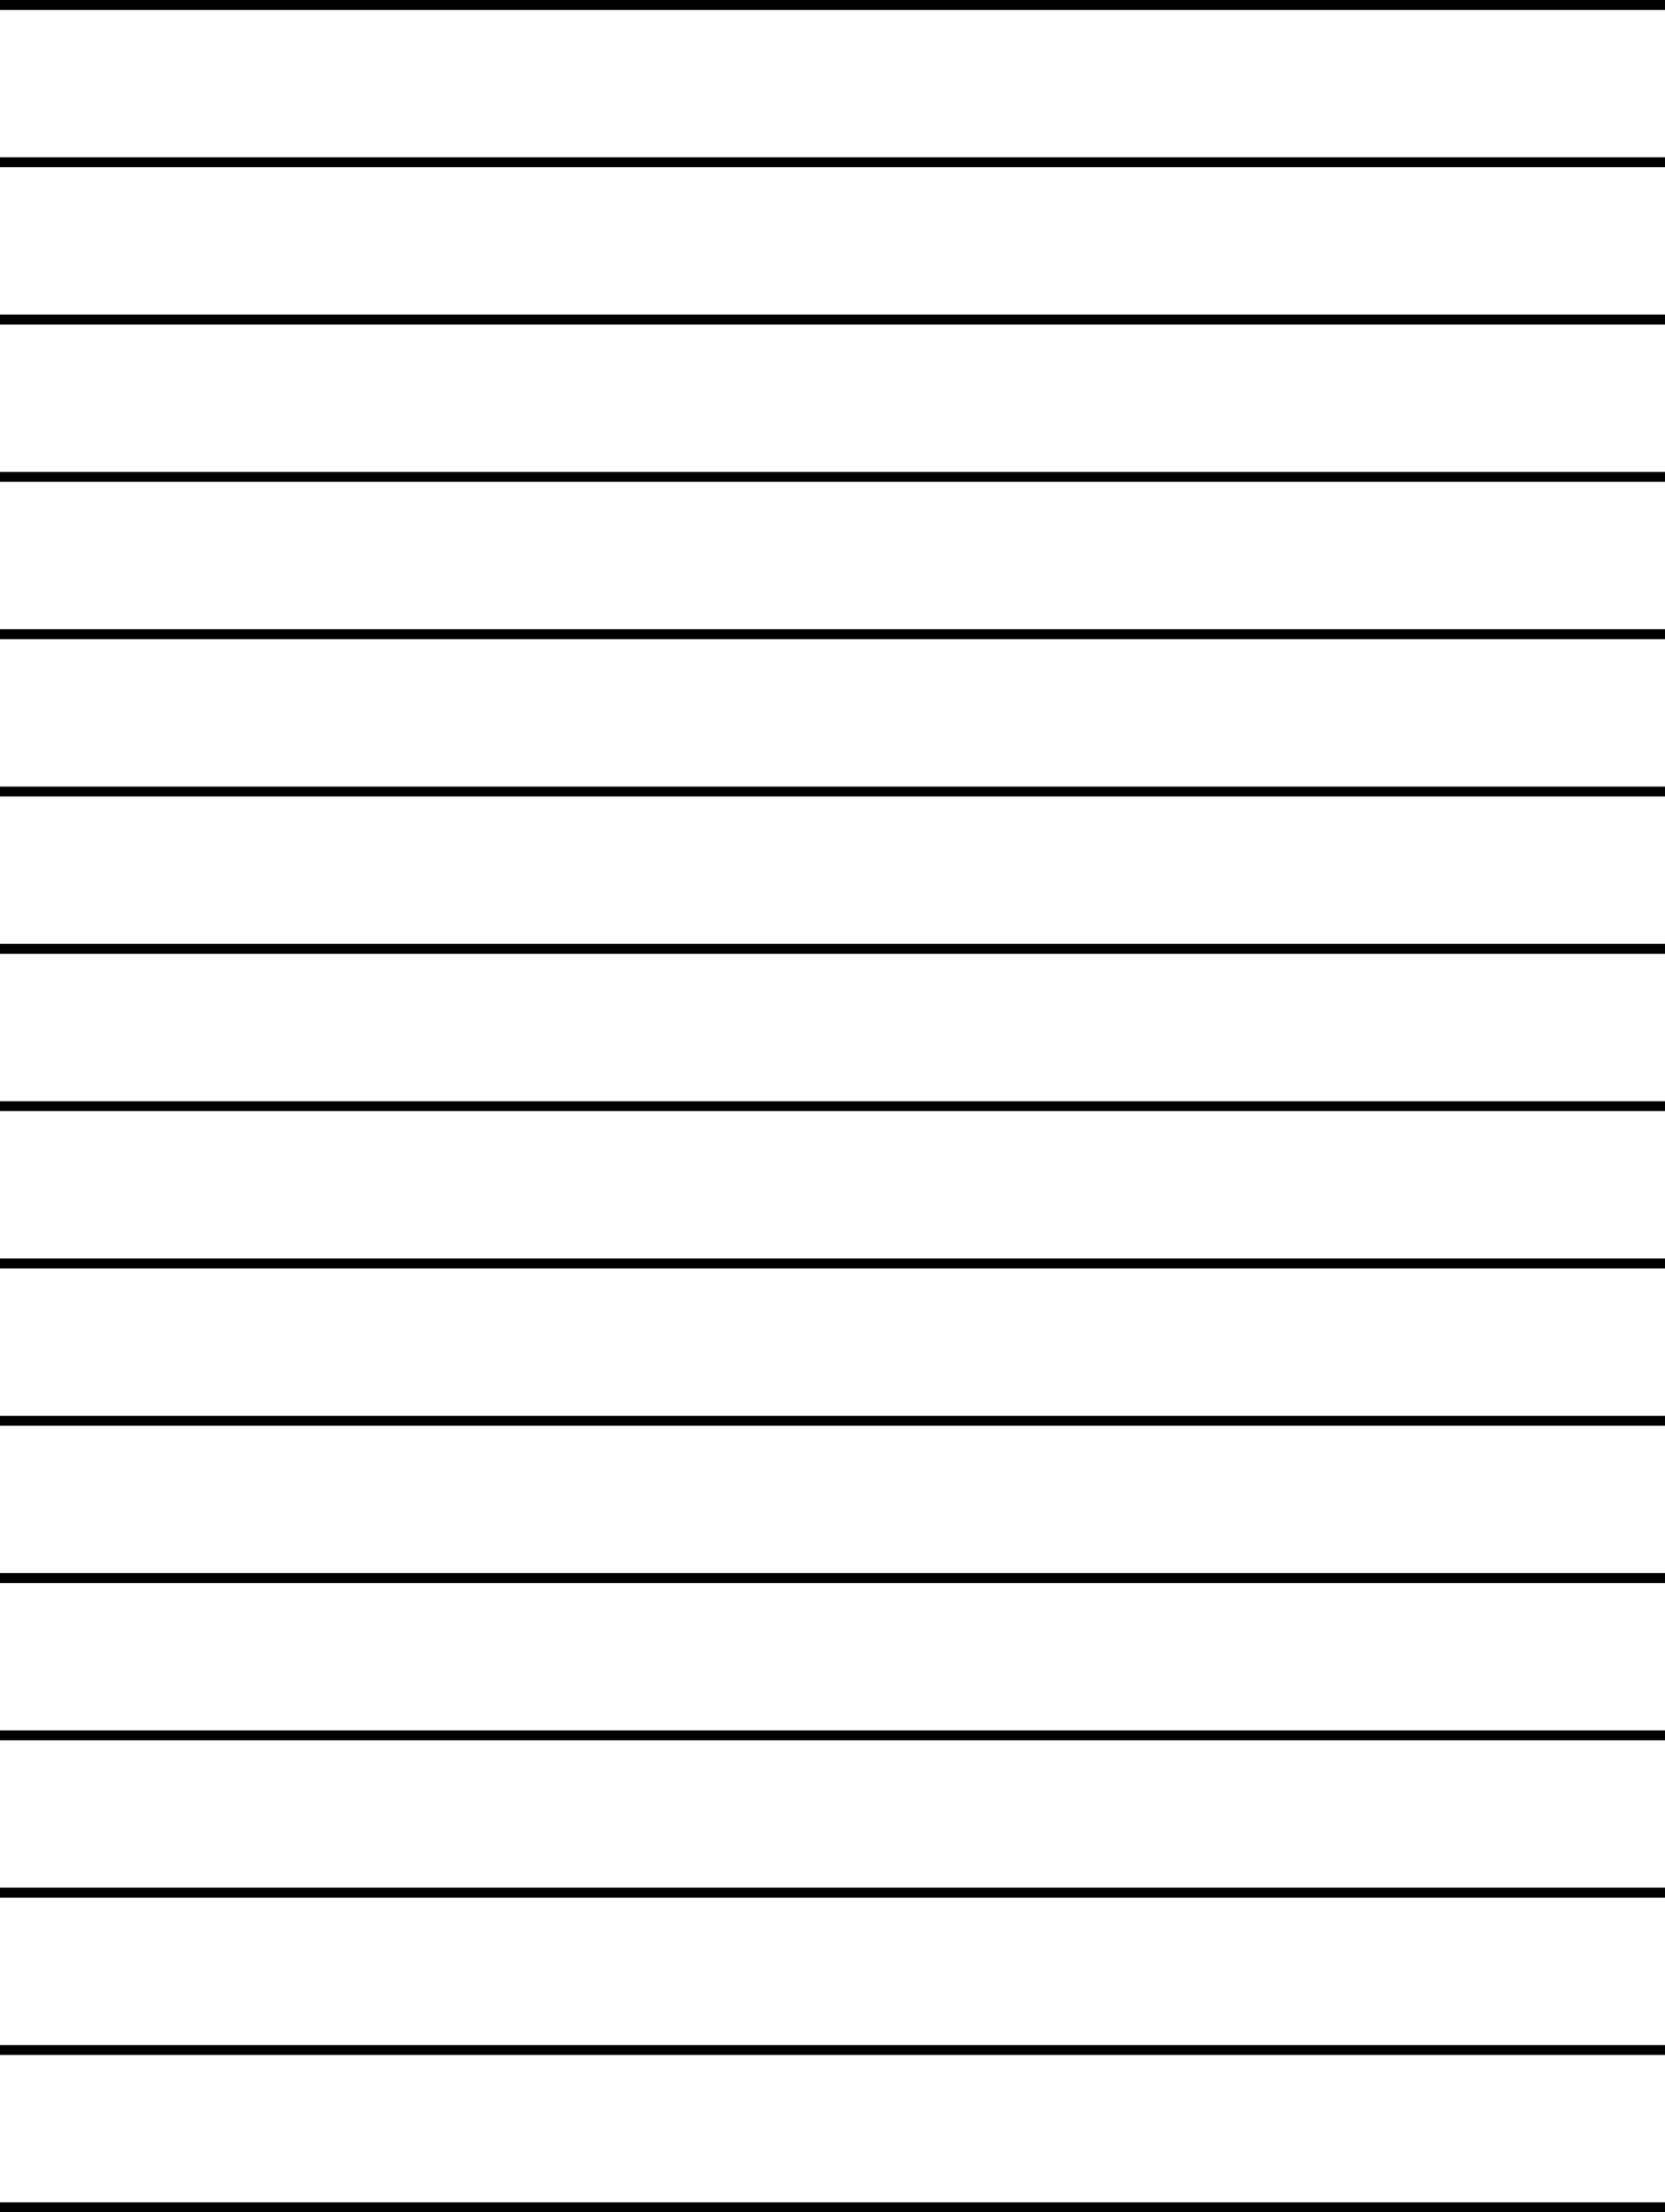 <?xml version="1.0" encoding="UTF-8" standalone="no"?><svg xmlns="http://www.w3.org/2000/svg" xmlns:xlink="http://www.w3.org/1999/xlink" clip-rule="evenodd" fill="#000000" fill-rule="evenodd" height="611.6" image-rendering="optimizeQuality" preserveAspectRatio="xMidYMid meet" shape-rendering="geometricPrecision" text-rendering="geometricPrecision" version="1" viewBox="0.0 0.0 460.5 611.6" width="460.5" zoomAndPan="magnify"><g fill="#000000" id="change1_1"><path d="M0 608.88L460.55 608.88 460.55 611.62 0 611.62z"/><path d="M0 565.38L460.55 565.38 460.55 568.13 0 568.13z"/><path d="M0 521.89L460.55 521.89 460.55 524.64 0 524.64z"/><path d="M0 478.4L460.55 478.4 460.55 481.14 0 481.14z"/><path d="M0 434.91L460.55 434.91 460.55 437.65 0 437.65z"/><path d="M0 391.42L460.55 391.42 460.55 394.16 0 394.16z"/><path d="M0 347.93L460.55 347.93 460.55 350.67 0 350.67z"/><path d="M0 304.44L460.55 304.44 460.55 307.18 0 307.18z"/><path d="M0 260.95L460.55 260.95 460.55 263.69 0 263.69z"/><path d="M0 217.46L460.55 217.46 460.55 220.2 0 220.2z"/><path d="M0 173.96L460.55 173.96 460.55 176.71 0 176.71z"/><path d="M0 130.47L460.55 130.47 460.55 133.22 0 133.22z"/><path d="M0 86.98L460.55 86.98 460.55 89.72 0 89.72z"/><path d="M0 43.49L460.55 43.49 460.55 46.23 0 46.23z"/><path d="M0 0L460.55 0 460.55 2.74 0 2.74z"/></g></svg>